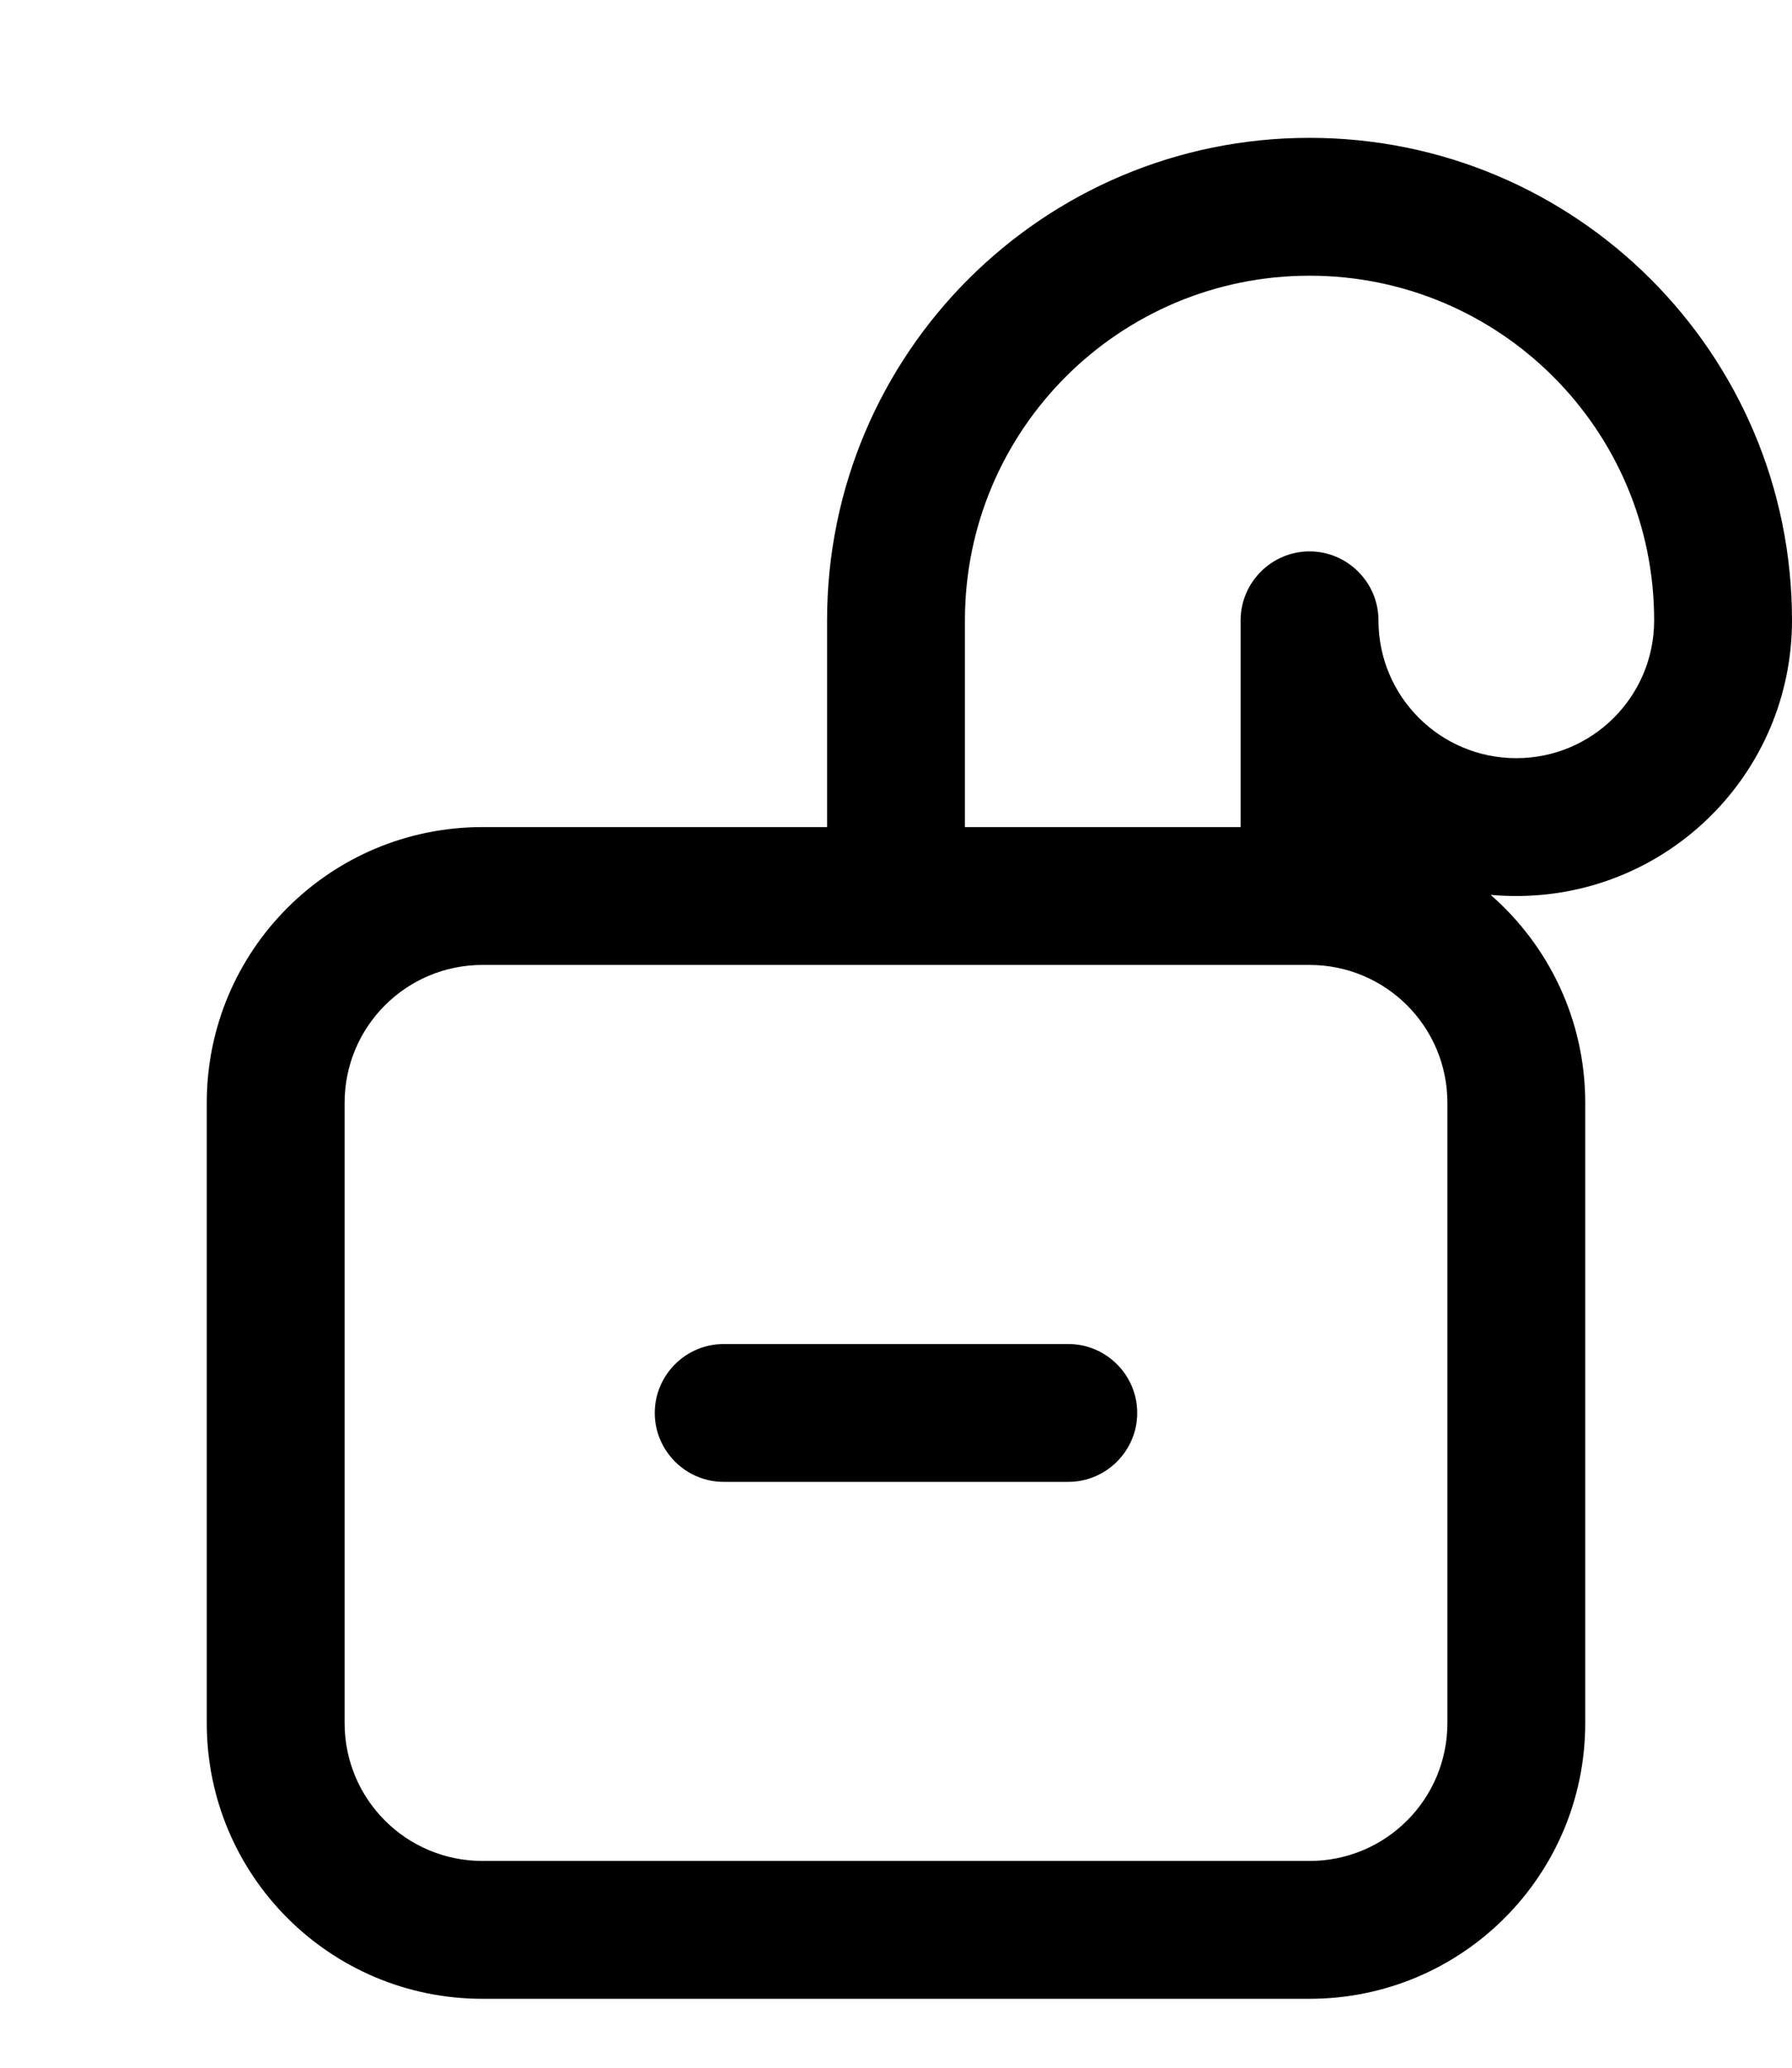 <svg xmlns="http://www.w3.org/2000/svg" viewBox="0 0 468 540"><!--! Font Awesome Pro 7.0.0 by @fontawesome - https://fontawesome.com License - https://fontawesome.com/license (Commercial License) Copyright 2025 Fonticons, Inc. --><path fill="currentColor" d="M279 387c9.9 0 18-8.1 18-18s-8.1-18-18-18l-90 0c-9.9 0-18 8.1-18 18s8.1 18 18 18l90 0zM342 36c-69.6 0-126 56.4-126 126l0 54-90 0c-39.8 0-72 32.2-72 72l0 162c0 39.8 32.2 72 72 72l216 0c39.8 0 72-32.2 72-72l0-162c0-21.7-9.6-41.1-24.7-54.3 2.2 .2 4.5 .3 6.7 .3 39.8 0 72-32.2 72-72 0-69.6-56.4-126-126-126zm18 126c0-9.9-8.1-18-18-18s-18 8.1-18 18l0 54-72 0 0-54c0-49.7 40.3-90 90-90s90 40.3 90 90c0 19.9-16.1 36-36 36s-36-16.1-36-36zM126 252l216 0c19.9 0 36 16.1 36 36l0 162c0 19.9-16.1 36-36 36l-216 0c-19.9 0-36-16.1-36-36l0-162c0-19.9 16.1-36 36-36z"/></svg>